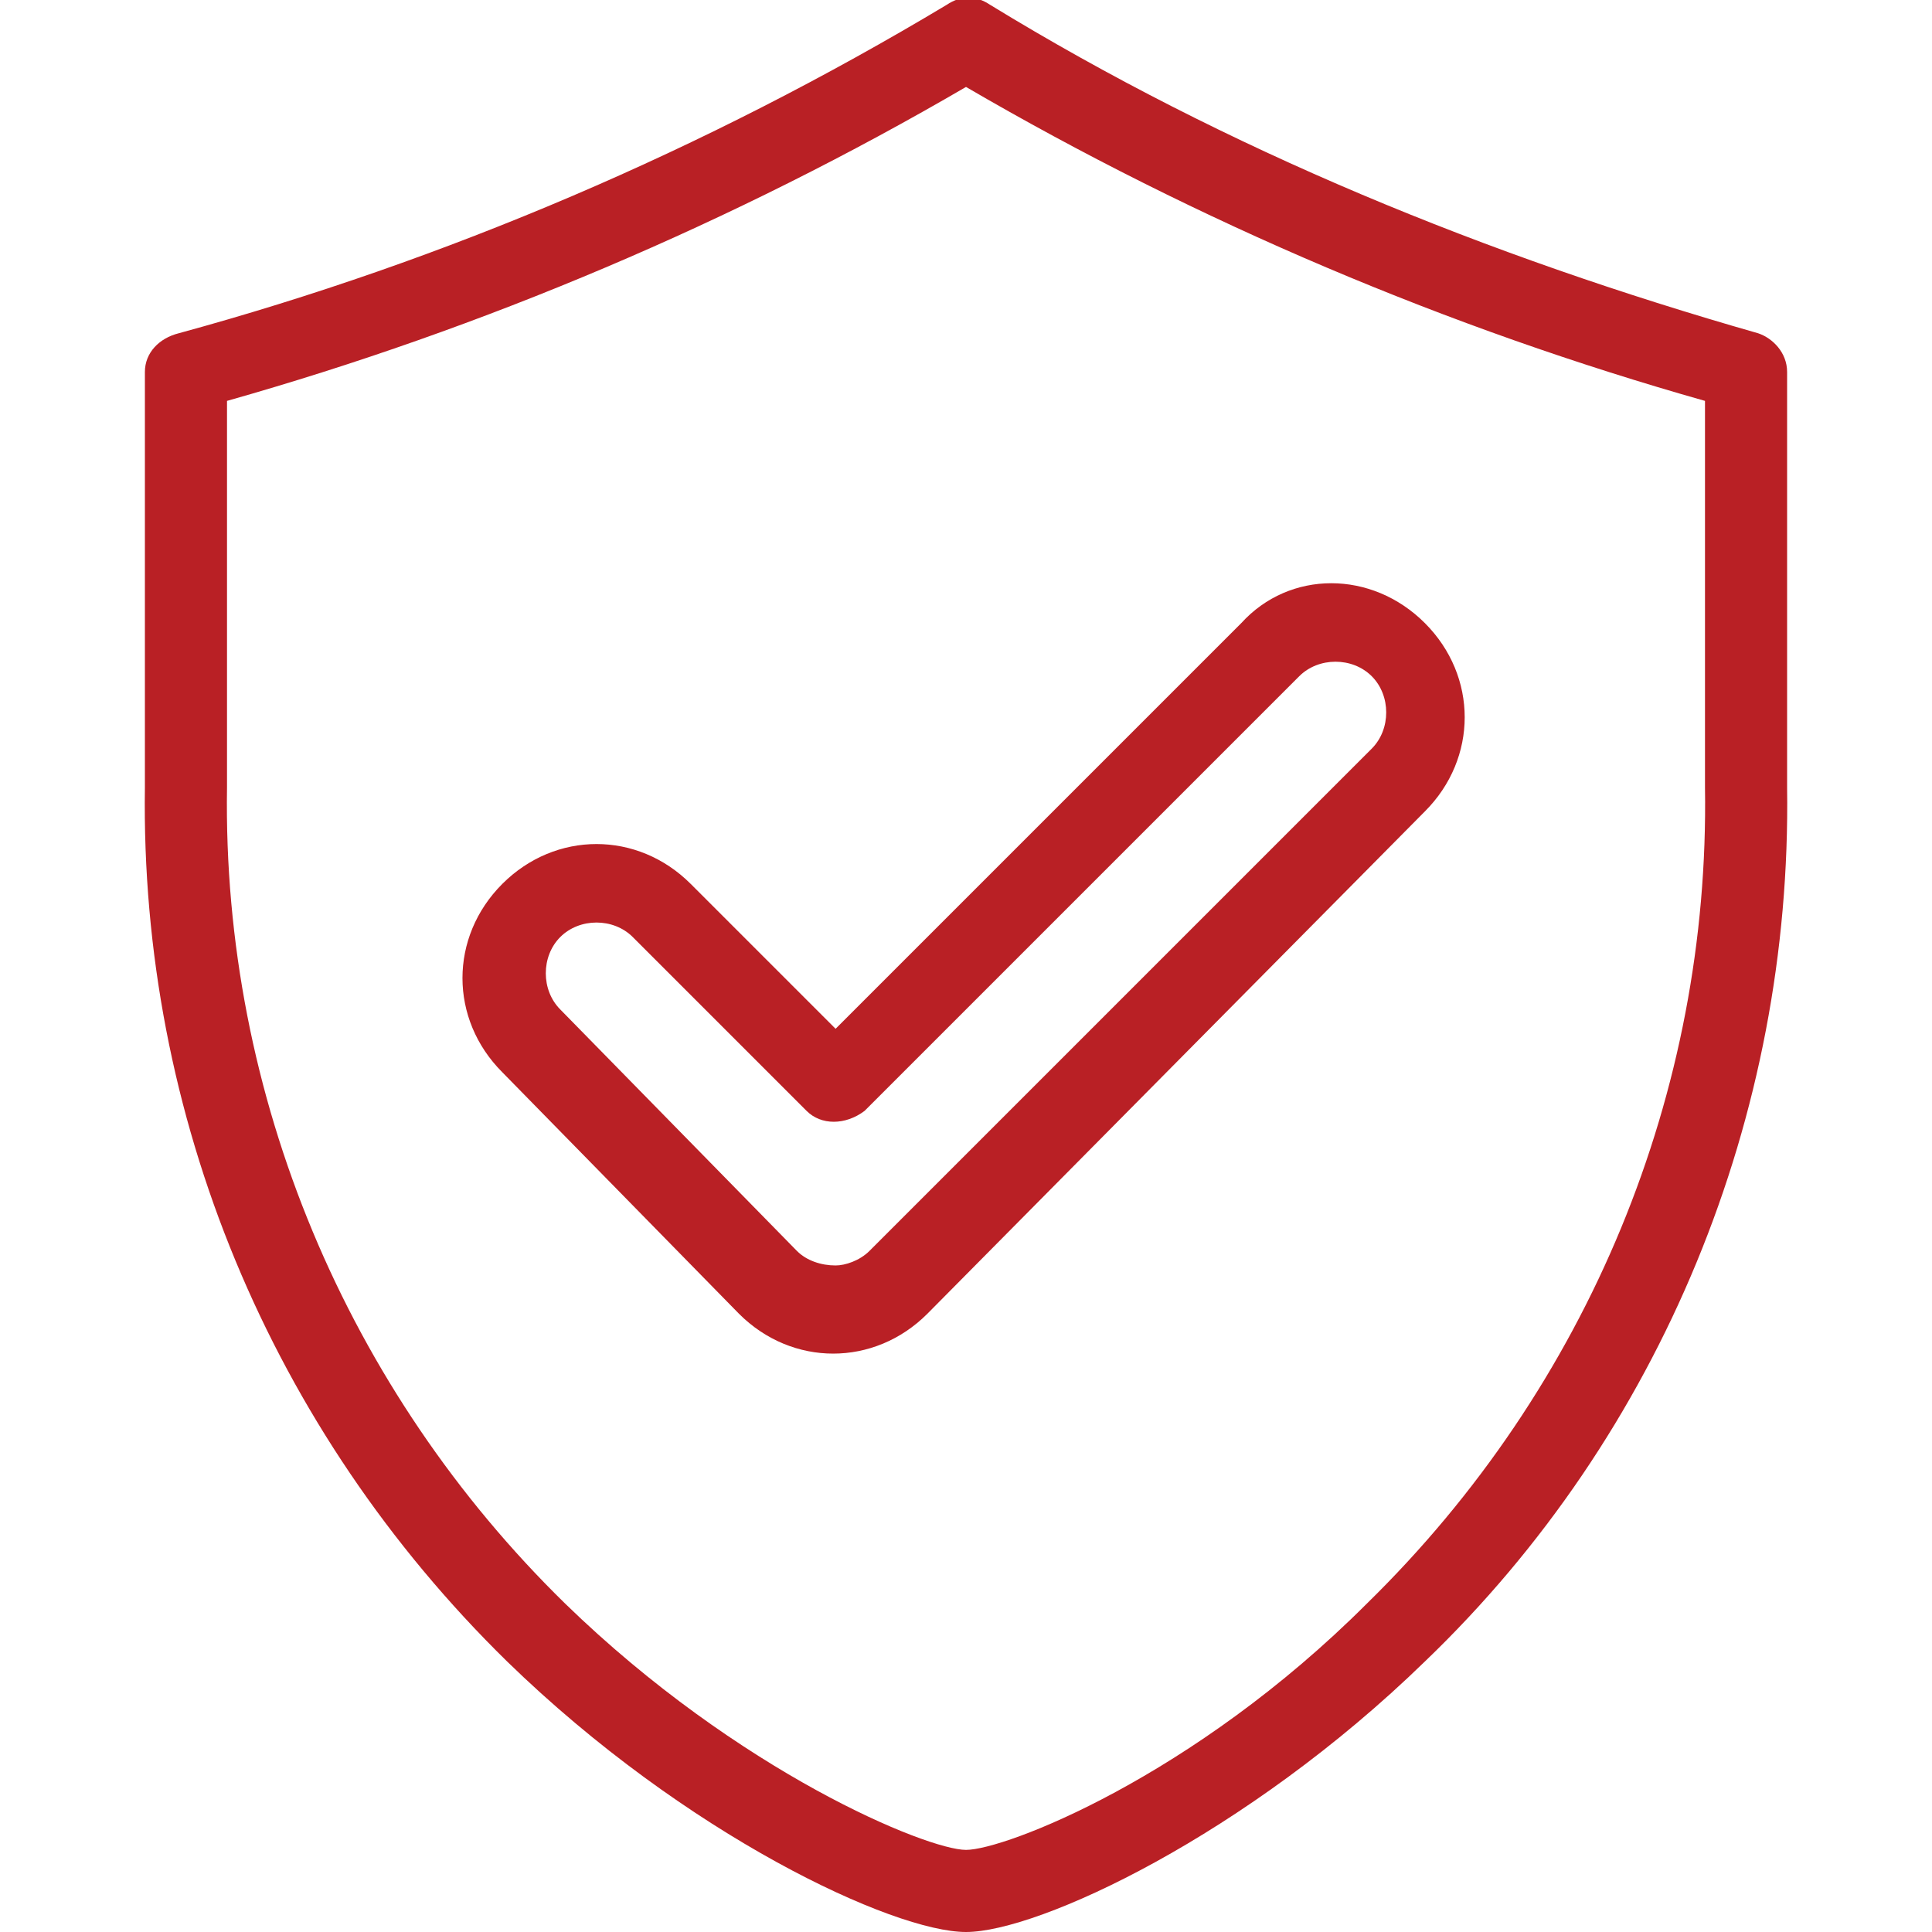 <?xml version="1.0" encoding="UTF-8"?> <svg xmlns="http://www.w3.org/2000/svg" xmlns:xlink="http://www.w3.org/1999/xlink" version="1.1" id="Layer_1" x="0px" y="0px" width="1500px" height="1500px" viewBox="0 0 1500 1500" xml:space="preserve"> <path fill="#B92025" d="M1365,258.75c-210-60-412.5-142.5-596.25-255c-11.25-7.5-22.5-7.5-33.75,0 c-187.5,112.5-390,198.75-596.25,255c-15,3.75-26.25,15-26.25,30v322.5C108.75,866.25,210,1110,393.75,1290 c138.75,135,300,210,356.25,210s217.5-75,356.25-210c183.75-176.25,285-423.75,281.25-678.75v-322.5 C1387.5,273.75,1376.25,262.5,1365,258.75L1365,258.75z M1323.75,611.25c3.75,236.25-90,465-262.5,633.75 C926.25,1380,780,1436.25,750,1436.25s-176.25-60-311.25-191.25C270,1080,172.5,851.25,176.25,611.25v-300 C375,255,570,172.5,750,67.5c180,105,375,187.5,573.75,243.75V611.25L1323.75,611.25z M536.25,686.25C495,645,431.25,645,390,686.25 s-41.25,105,0,146.25L573.75,1020c41.25,41.25,105,41.25,146.25,0l386.25-390c41.25-41.25,41.25-105,0-146.25s-105-41.25-142.5,0 l-315,315L536.25,686.25L536.25,686.25z M1008.75,525c15-15,41.25-15,56.25,0s15,41.25,0,56.25l-390,390 c-7.5,7.5-18.75,11.25-26.25,11.25c-11.25,0-22.5-3.75-30-11.25L435,783.75c-15-15-15-41.25,0-56.25s41.25-15,56.25,0l135,135 c11.25,11.25,30,11.25,45,0L1008.75,525z"></path> </svg> 
